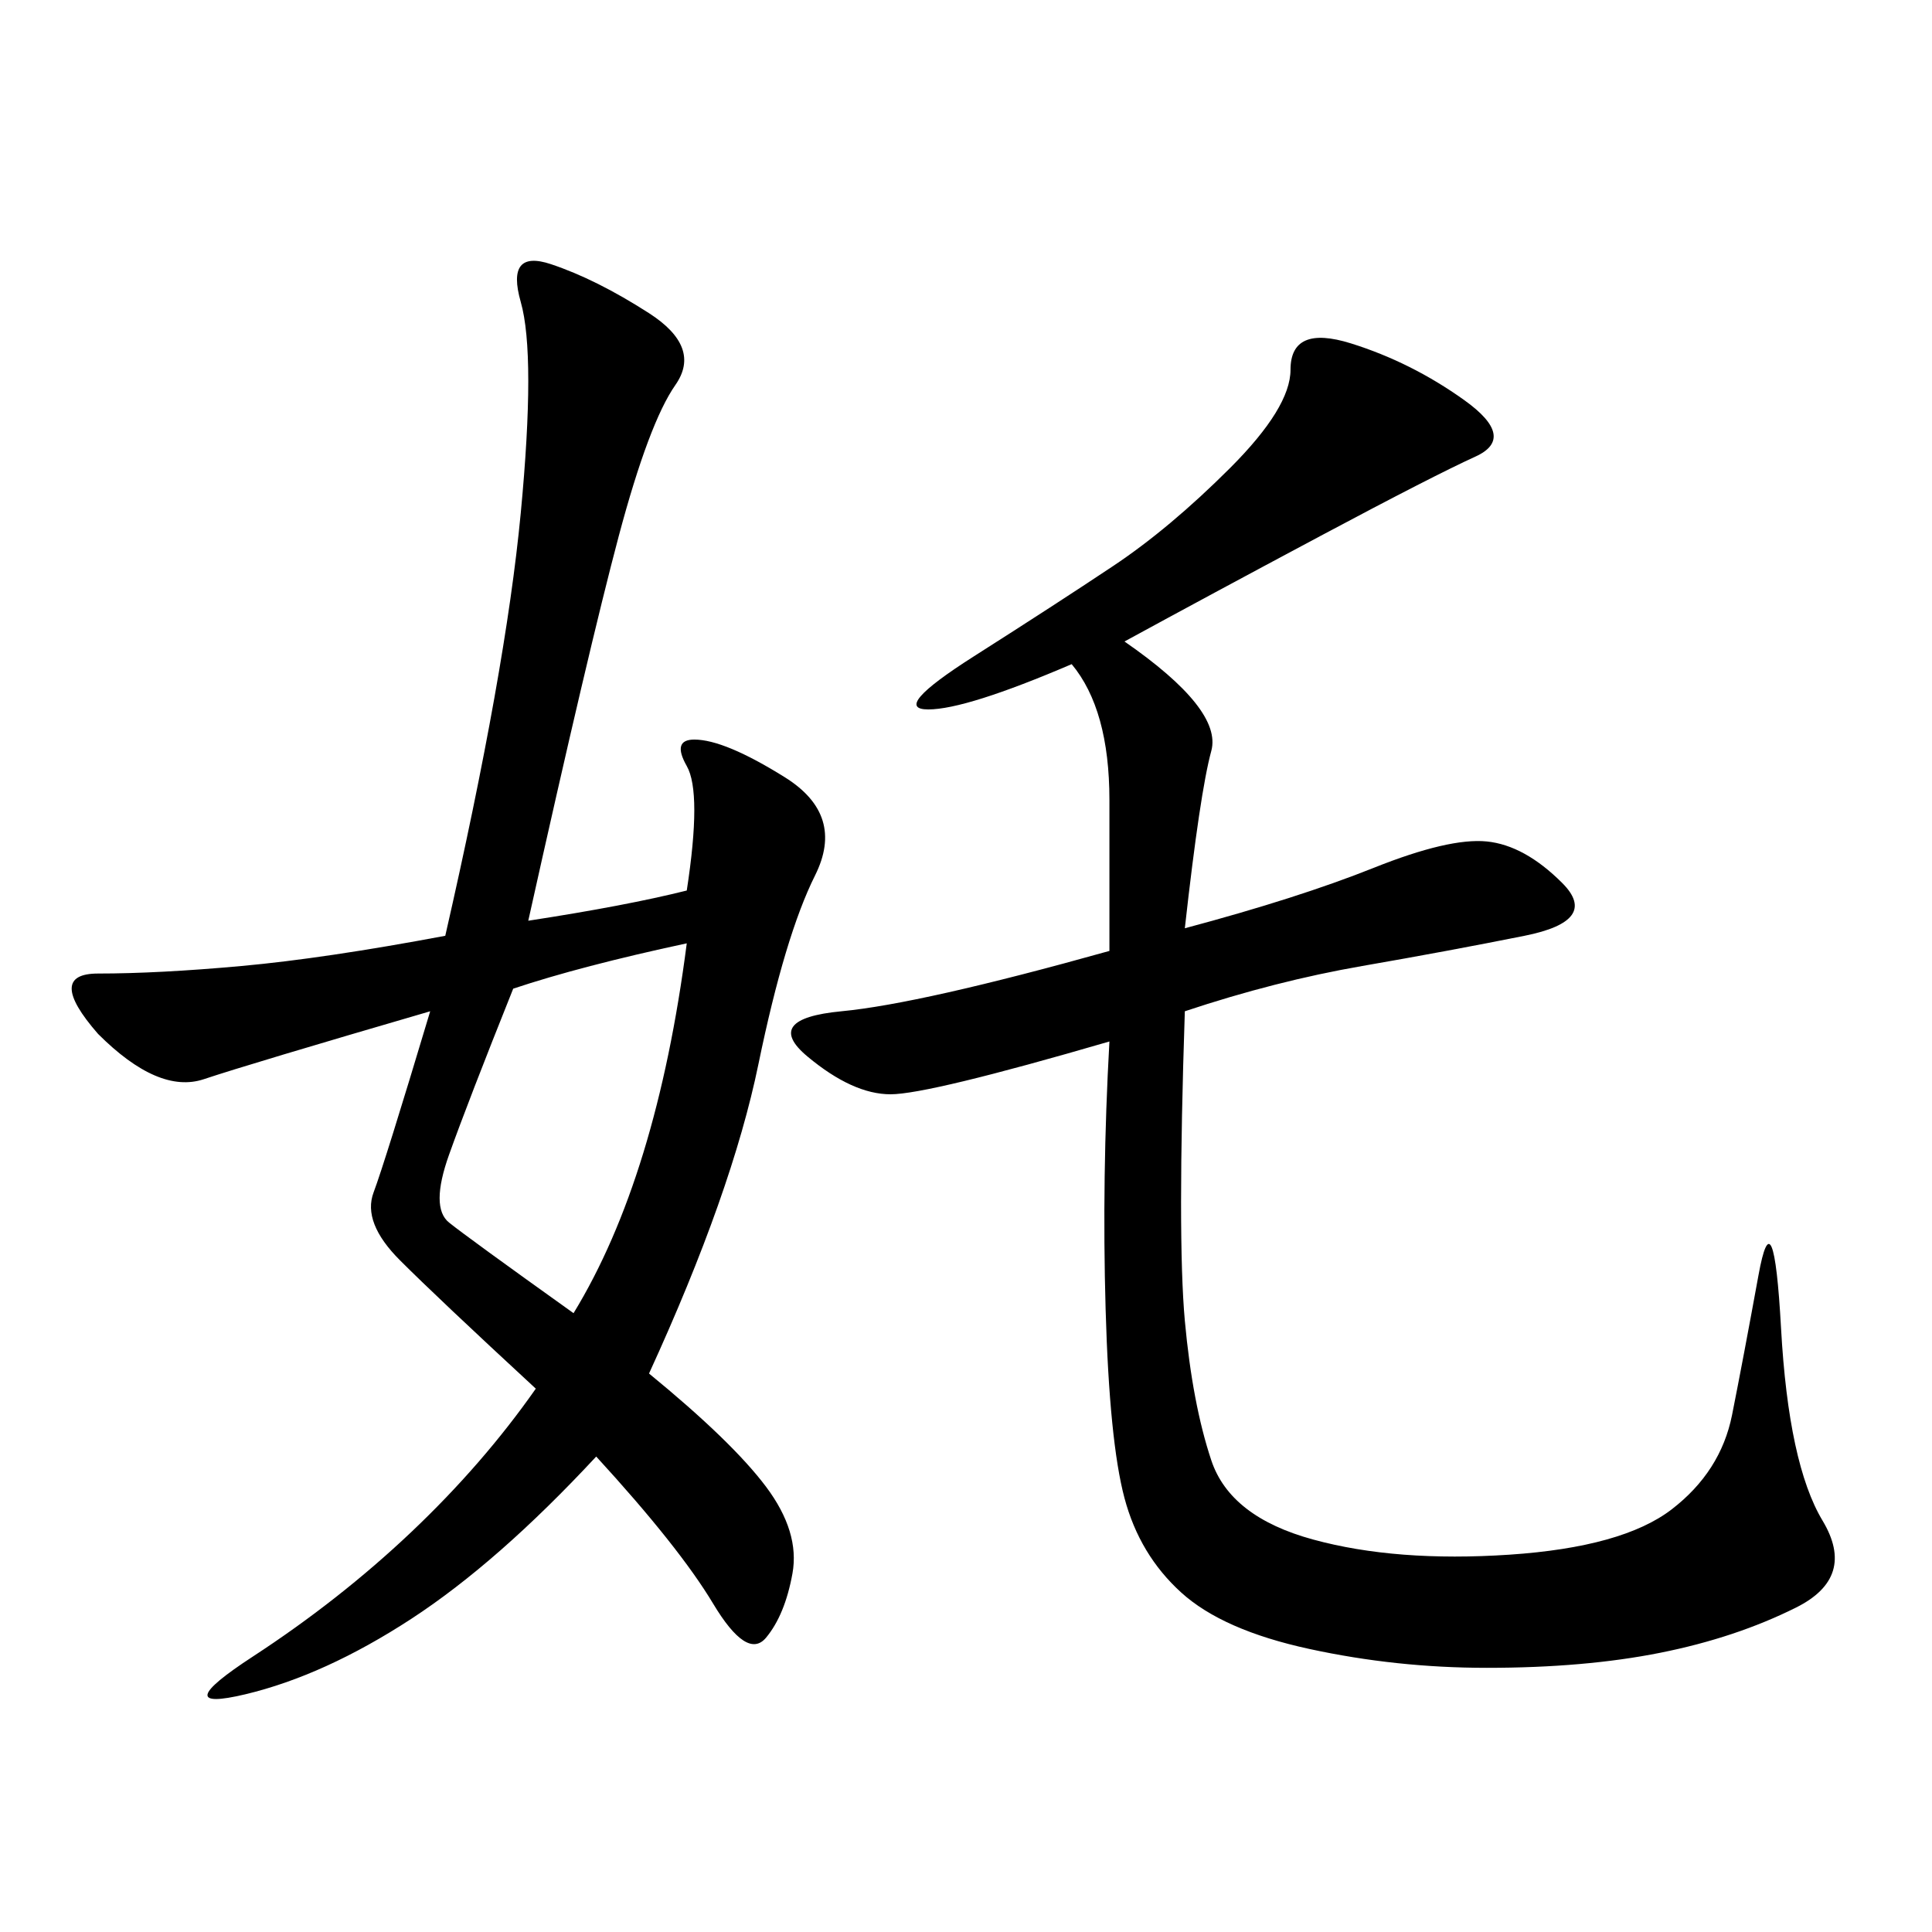 <svg xmlns="http://www.w3.org/2000/svg" xmlns:xlink="http://www.w3.org/1999/xlink" width="300" height="300"><path d="M69.14 145.31Q78.52 104.30 80.86 79.69Q83.20 55.08 80.86 46.88Q78.52 38.67 85.55 41.02Q92.58 43.36 100.78 48.63Q108.98 53.91 104.88 59.77Q100.78 65.63 96.09 83.20Q91.41 100.78 82.03 142.97L82.03 142.97Q97.27 140.63 106.64 138.28L106.64 138.28Q108.98 123.05 106.64 118.95Q104.30 114.84 107.81 114.84L107.81 114.84Q112.50 114.84 121.88 120.70Q131.25 126.56 126.56 135.94Q121.88 145.31 117.77 165.23Q113.67 185.16 100.78 213.28L100.78 213.28Q113.67 223.83 118.95 230.86Q124.22 237.89 123.05 244.34Q121.88 250.78 118.95 254.30Q116.02 257.81 110.74 249.02Q105.47 240.23 92.58 226.17L92.58 226.17Q77.34 242.58 63.87 251.37Q50.39 260.16 38.09 263.09Q25.78 266.02 39.26 257.23Q52.73 248.44 63.87 237.89Q75 227.34 83.20 215.63L83.20 215.63Q67.97 201.56 62.11 195.70Q56.25 189.84 58.01 185.16Q59.77 180.47 66.80 157.03L66.80 157.03Q38.67 165.23 31.64 167.58Q24.61 169.92 15.23 160.55L15.23 160.55Q7.03 151.17 15.23 151.17L15.23 151.17Q24.61 151.17 37.50 150Q50.39 148.83 69.14 145.31L69.14 145.31ZM172.27 147.66L172.27 124.22Q172.27 110.16 166.41 103.13L166.41 103.13Q150 110.16 144.14 110.16L144.14 110.16Q138.28 110.16 151.17 101.95Q164.06 93.75 172.85 87.89Q181.64 82.03 191.02 72.66Q200.39 63.28 200.39 57.42L200.39 57.42Q200.39 50.39 209.77 53.32Q219.14 56.25 227.34 62.11Q235.55 67.97 229.10 70.90Q222.66 73.83 205.08 83.20Q187.50 92.58 174.61 99.61L174.61 99.61Q189.84 110.16 188.09 116.60Q186.33 123.05 183.98 144.14L183.98 144.14Q201.56 139.45 213.28 134.77Q225 130.08 230.86 130.66Q236.72 131.25 242.58 137.11Q248.44 142.97 236.72 145.31Q225 147.66 211.52 150Q198.05 152.34 183.98 157.03L183.98 157.03Q182.81 192.19 183.98 205.08Q185.16 217.97 188.09 226.76Q191.02 235.55 203.91 239.06Q216.80 242.58 234.38 241.41Q251.95 240.23 259.57 234.38Q267.19 228.52 268.95 219.73Q270.70 210.94 273.05 198.05Q275.39 185.16 276.56 206.25Q277.73 227.34 283.01 236.13Q288.28 244.92 278.91 249.61Q269.53 254.30 257.81 256.64Q246.09 258.98 230.86 258.98L230.86 258.98Q216.80 258.98 203.32 256.05Q189.84 253.13 183.40 247.27Q176.95 241.41 174.61 232.62Q172.27 223.83 171.68 203.32Q171.09 182.81 172.27 161.72L172.27 161.72Q144.14 169.92 138.28 169.92L138.28 169.92Q132.42 169.92 125.39 164.06Q118.36 158.20 130.66 157.03Q142.97 155.86 172.27 147.66L172.27 147.66ZM89.06 203.91Q101.95 182.81 106.64 146.48L106.64 146.48Q90.23 150 79.69 153.52L79.69 153.52Q72.66 171.09 69.73 179.30Q66.80 187.50 69.73 189.84Q72.66 192.19 89.06 203.91L89.06 203.91Z"/></svg>